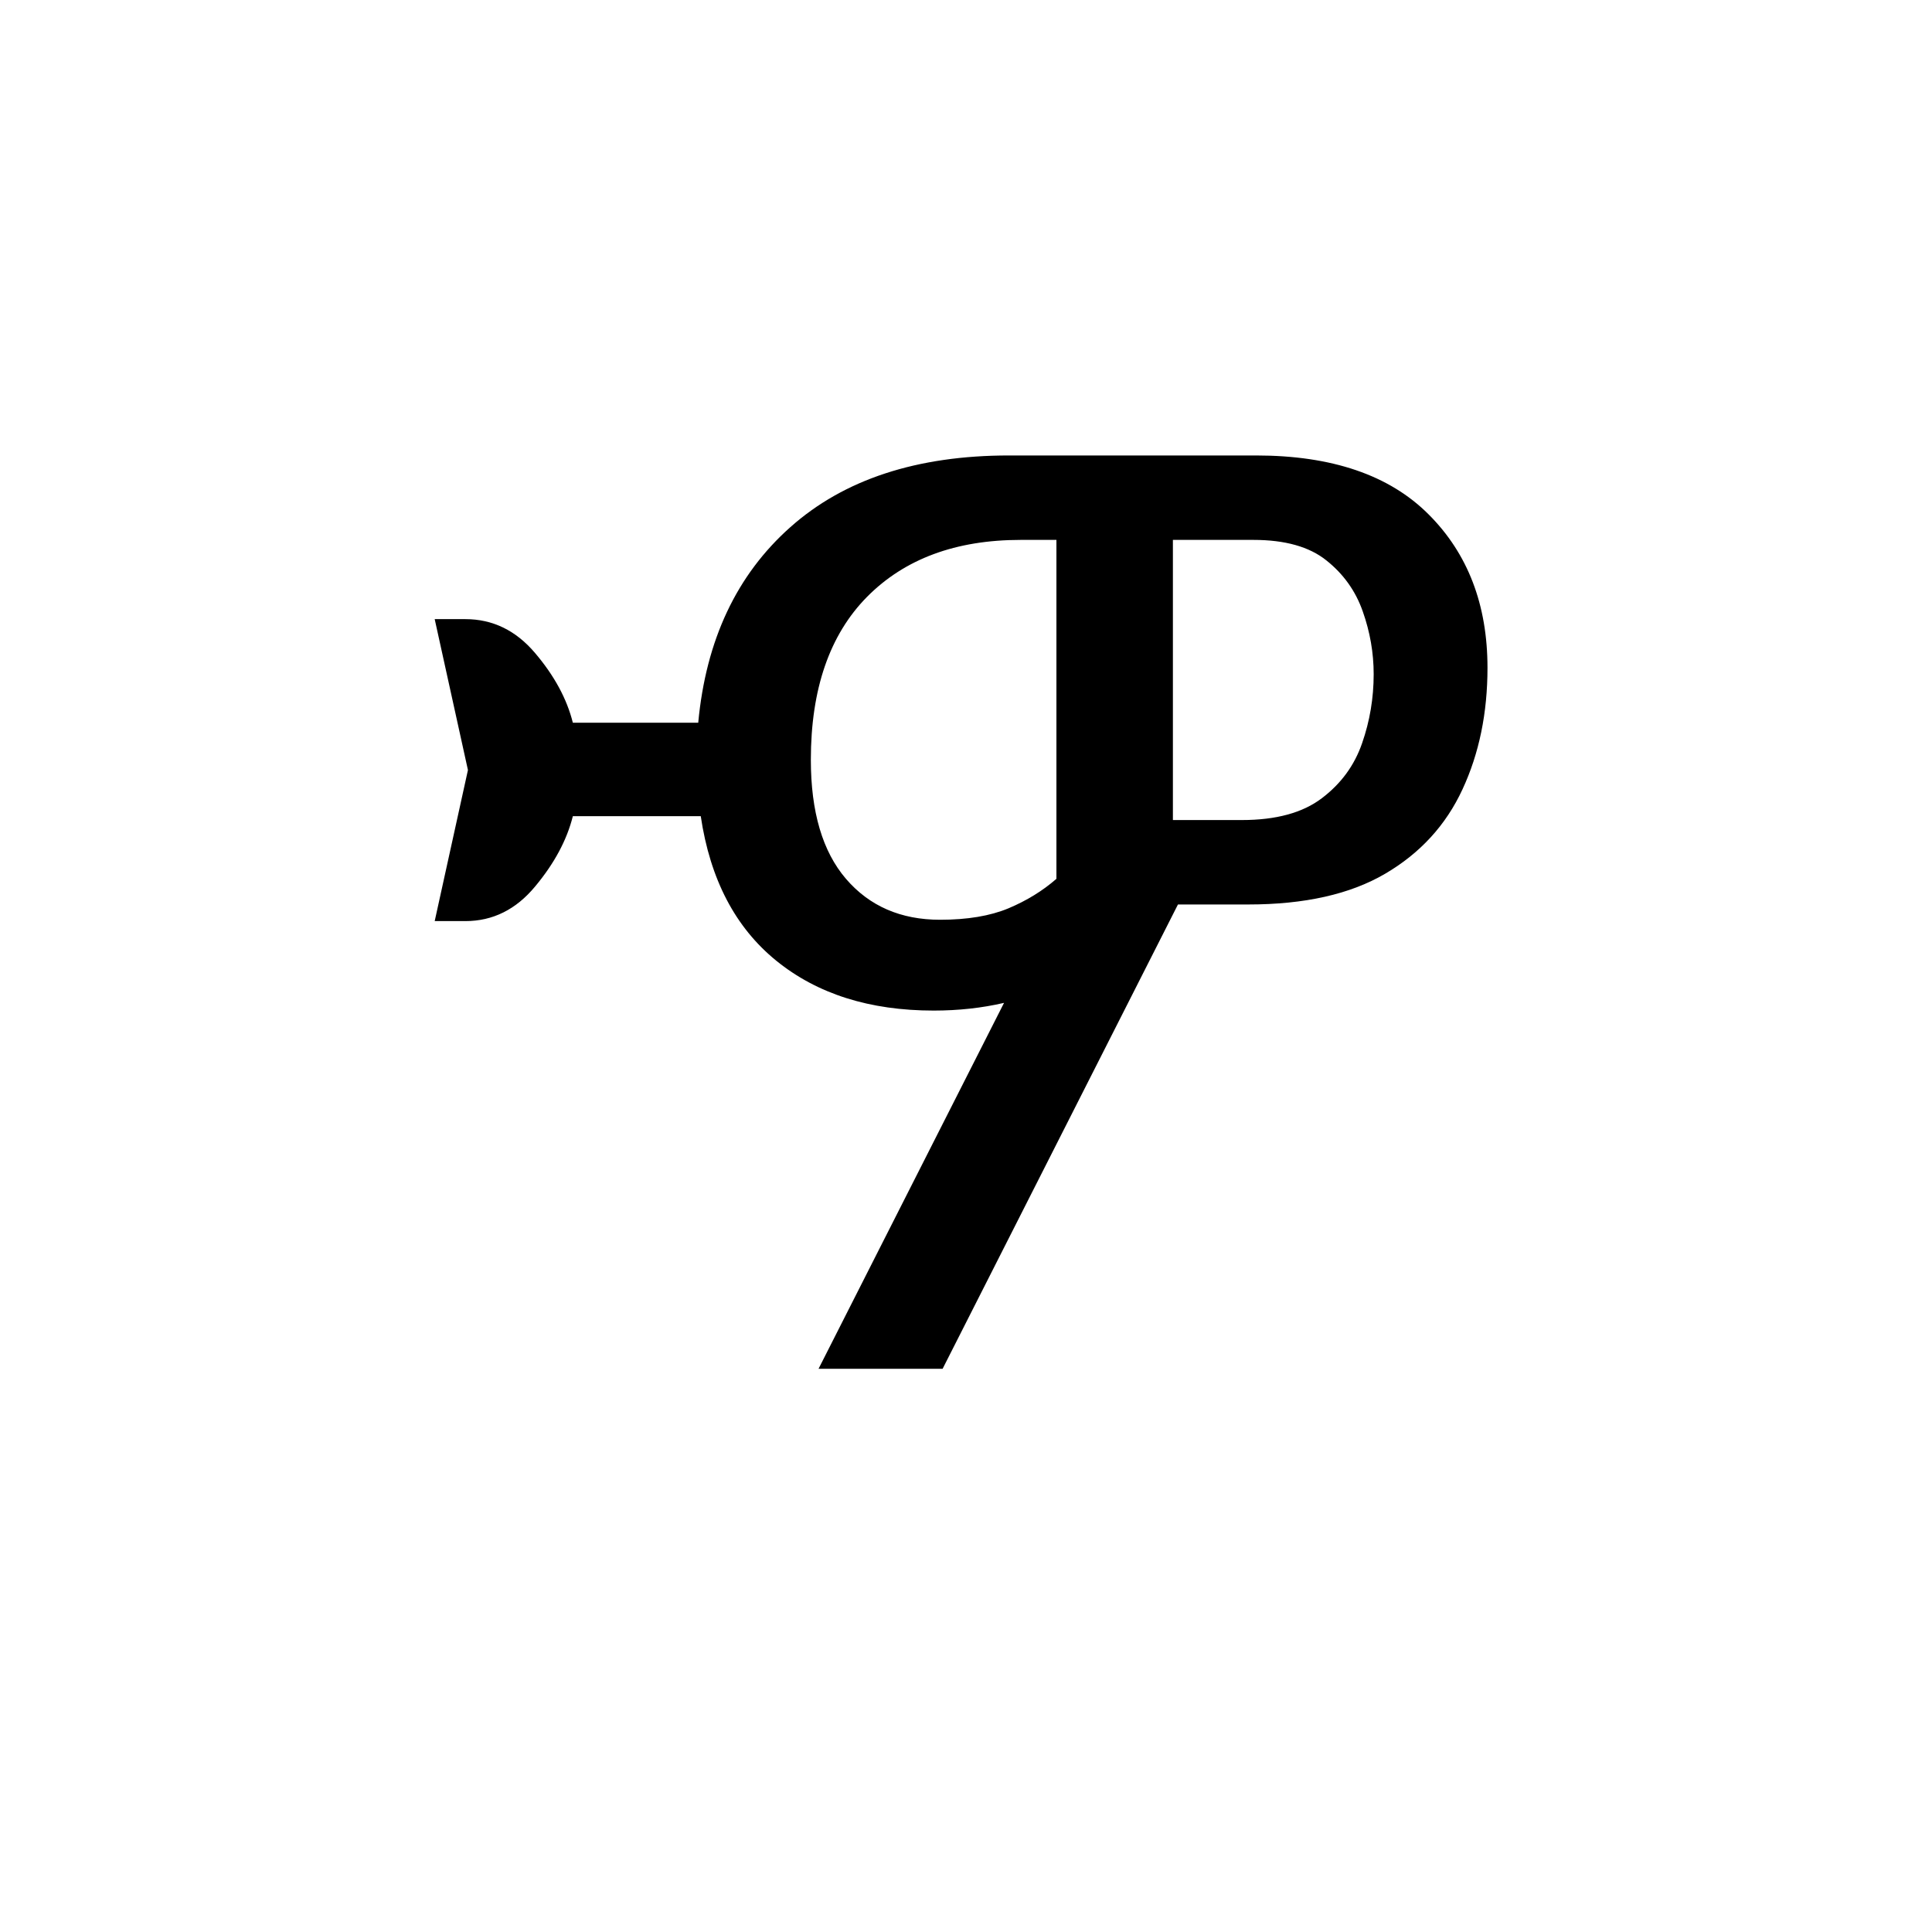 <?xml version="1.0" encoding="UTF-8"?>
<svg xmlns="http://www.w3.org/2000/svg" xmlns:xlink="http://www.w3.org/1999/xlink" width="227.04pt" height="227.04pt" viewBox="0 0 227.04 227.04" version="1.1">
<defs>
<g>
<symbol overflow="visible" id="glyph0-0">
<path style="stroke:none;" d=""/>
</symbol>
<symbol overflow="visible" id="glyph0-1">
<path style="stroke:none;" d="M 47.359 0 L 69.156 -43 C 66.551 -42.395 63.797 -42.094 60.891 -42.094 C 53.367 -42.094 47.203 -44.047 42.391 -47.953 C 37.578 -51.859 34.617 -57.52 33.516 -64.938 L 18.484 -64.938 C 17.785 -62.133 16.305 -59.379 14.047 -56.672 C 11.797 -53.961 9.066 -52.609 5.859 -52.609 L 2.25 -52.609 L 6.156 -70.359 L 2.25 -88.094 L 5.859 -88.094 C 9.066 -88.094 11.797 -86.766 14.047 -84.109 C 16.305 -81.453 17.785 -78.723 18.484 -75.922 L 33.219 -75.922 C 34.125 -85.641 37.734 -93.301 44.047 -98.906 C 50.359 -104.52 58.926 -107.328 69.75 -107.328 L 98.766 -107.328 C 107.68 -107.328 114.441 -105.02 119.047 -100.406 C 123.66 -95.801 125.969 -89.789 125.969 -82.375 C 125.969 -77.062 124.988 -72.301 123.031 -68.094 C 121.082 -63.883 118.051 -60.578 113.938 -58.172 C 109.832 -55.766 104.473 -54.562 97.859 -54.562 L 89.594 -54.562 L 61.938 0 Z M 61.641 -52.766 C 64.836 -52.766 67.516 -53.211 69.672 -54.109 C 71.828 -55.016 73.707 -56.172 75.312 -57.578 L 75.312 -97.406 L 71.109 -97.406 C 63.492 -97.406 57.477 -95.176 53.062 -90.719 C 48.656 -86.258 46.453 -79.875 46.453 -71.562 C 46.453 -65.445 47.828 -60.785 50.578 -57.578 C 53.336 -54.367 57.023 -52.766 61.641 -52.766 Z M 89 -64.484 L 97.109 -64.484 C 101.117 -64.484 104.25 -65.336 106.5 -67.047 C 108.758 -68.754 110.336 -70.91 111.234 -73.516 C 112.141 -76.117 112.594 -78.82 112.594 -81.625 C 112.594 -84.133 112.164 -86.594 111.312 -89 C 110.469 -91.406 109.039 -93.406 107.031 -95 C 105.031 -96.602 102.176 -97.406 98.469 -97.406 L 89 -97.406 Z M 89 -64.484 "/>
</symbol>
</g>
<clipPath id="clip1">
  <path d="M 0 0 L 227 0 L 227 226.996 L 0 226.996 Z M 0 0 "/>
</clipPath>
</defs>
<g id="surface951">
<g clip-path="url(#clip1)" clip-rule="nonzero">
<path style=" stroke:none;fill-rule:nonzero;fill:rgb(100%,100%,100%);fill-opacity:0;" d="M 0 -43130 L 227 -43130 L 227 75590.992 L 0 75590.992 Z M 0 -43130 "/>
</g>
<g style="fill:rgb(0%,0%,0%);fill-opacity:1;">
  <use xlink:href="#glyph0-1" x="48.834" y="160.852"/>
</g>
</g>
</svg>

